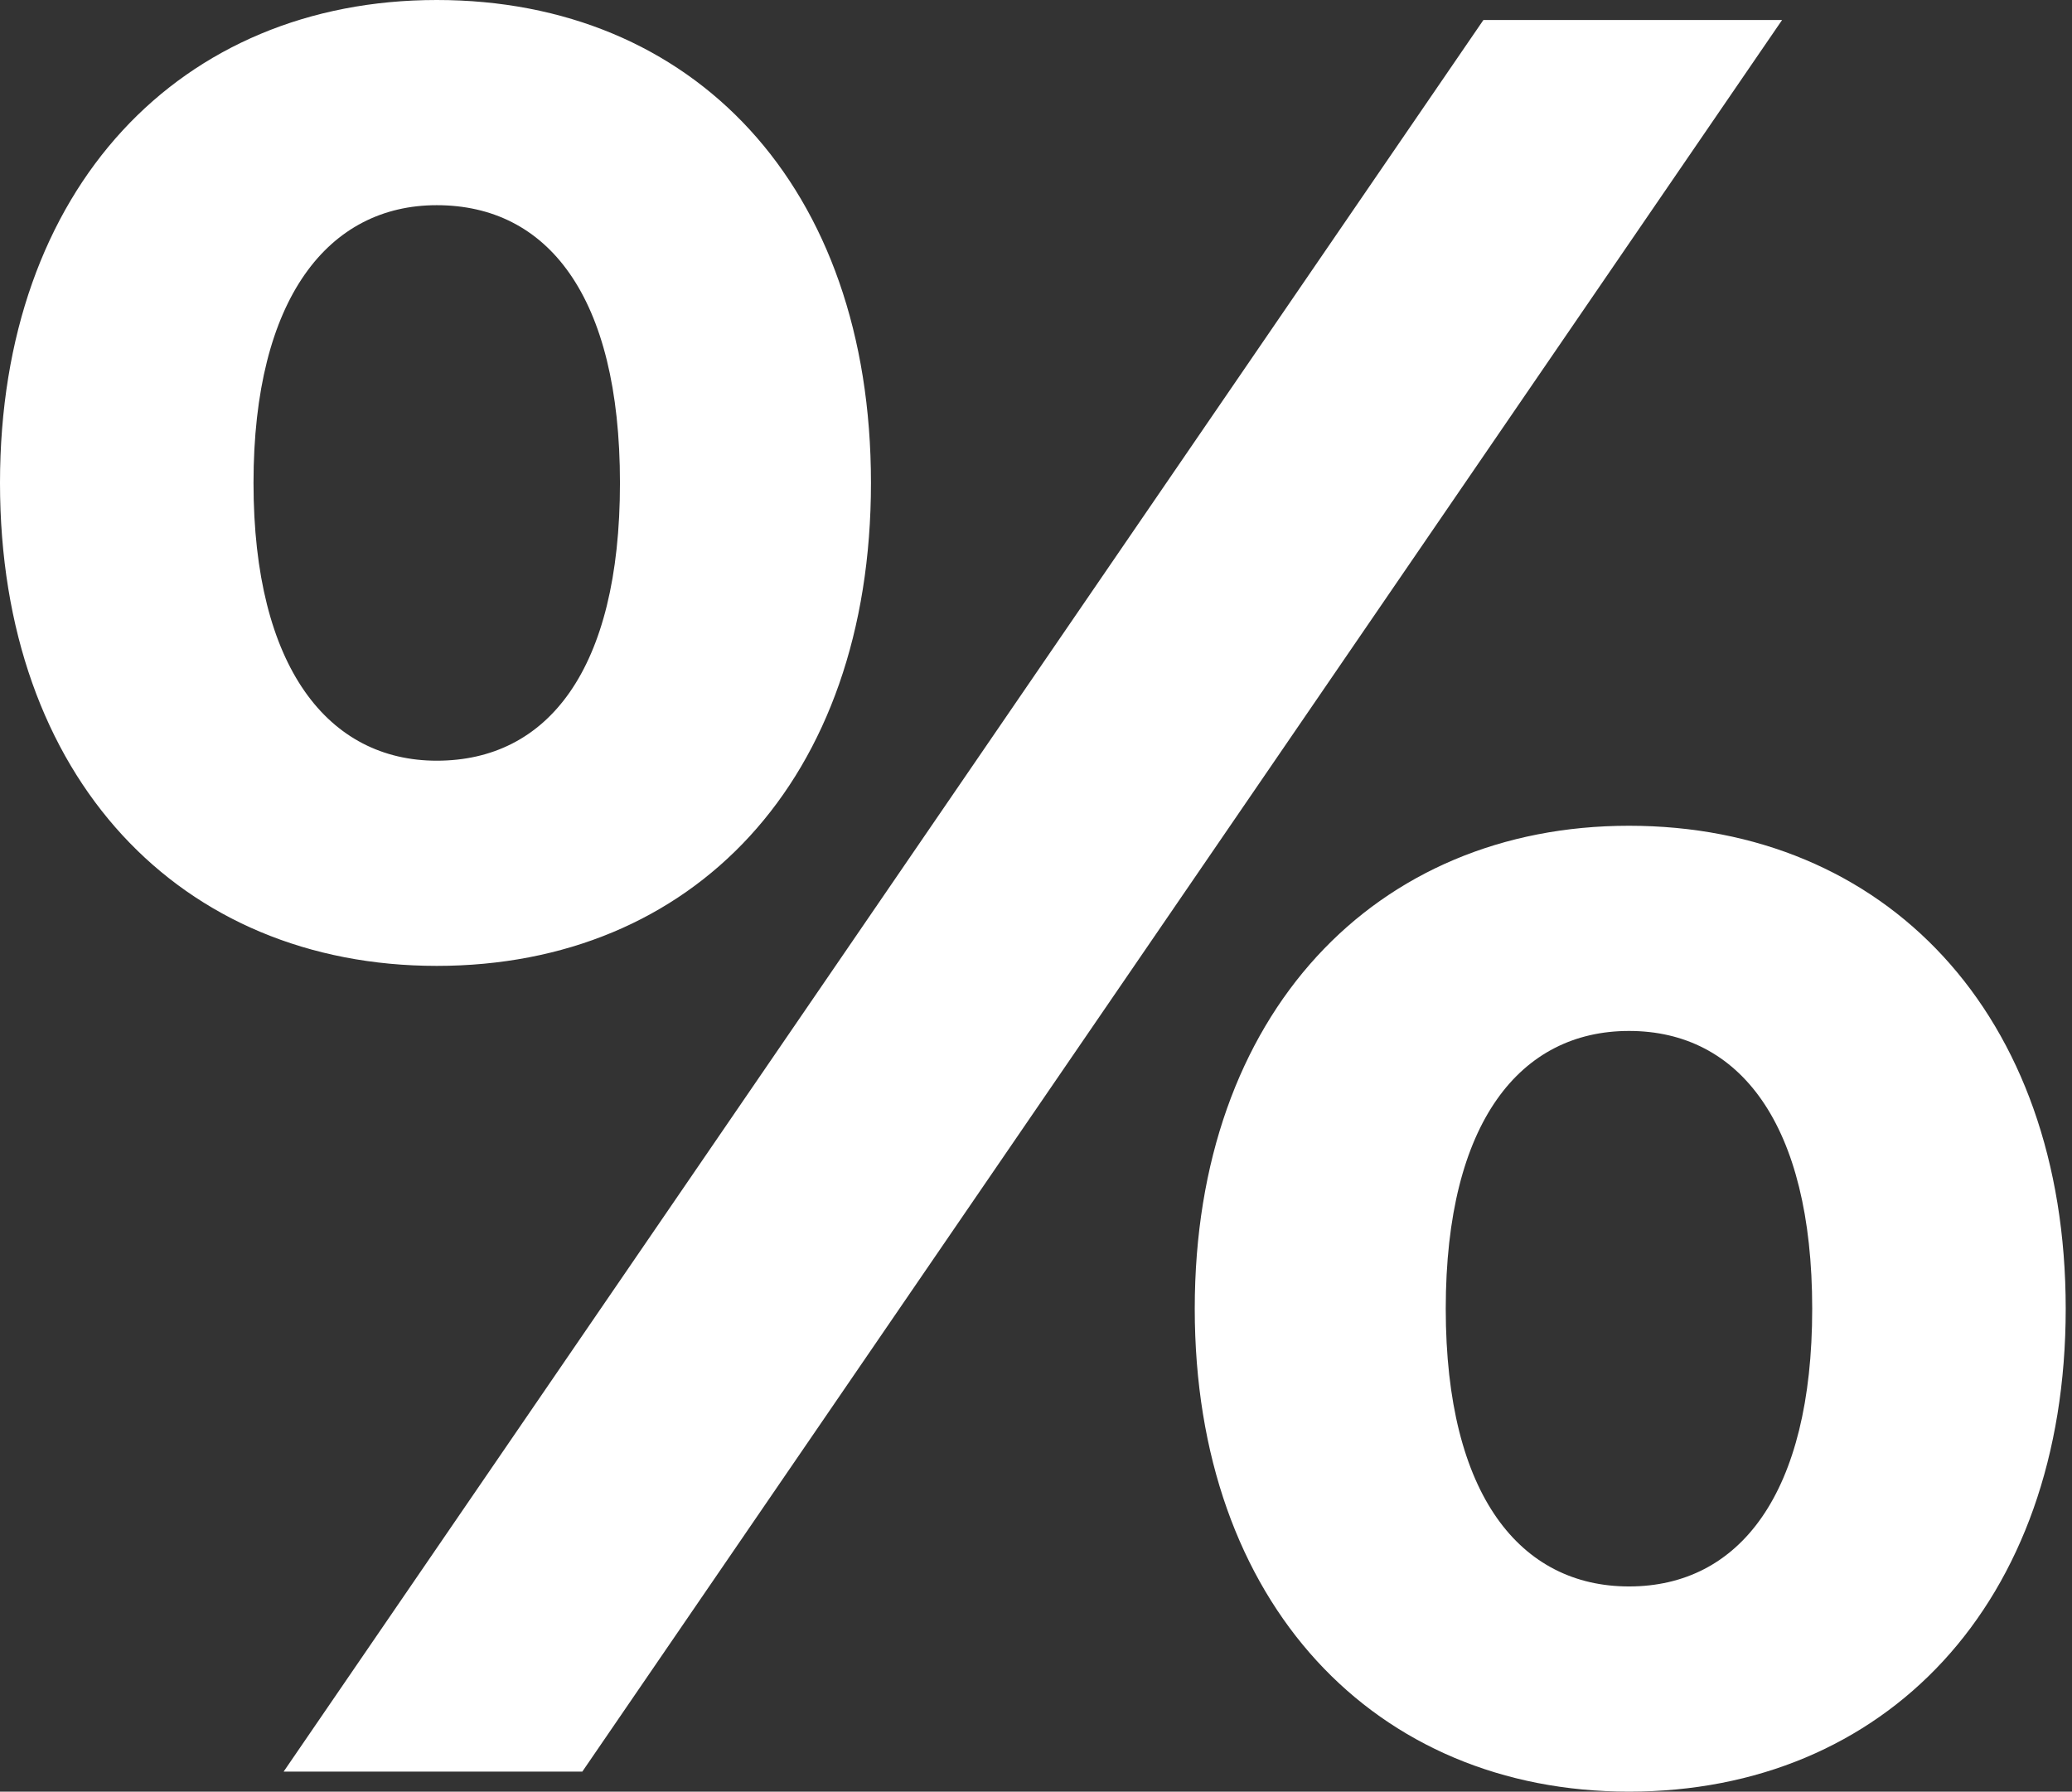 <?xml version="1.0" encoding="UTF-8"?> <svg xmlns="http://www.w3.org/2000/svg" width="229" height="198" viewBox="0 0 229 198" fill="none"><rect x="0" y="0" width="229" height="198" fill="#333333" stroke="none"/> <path d="M48.269 106.743C76.564 106.743 96.26 86.279 96.26 53.371C96.26 20.464 76.564 0 48.269 0C19.973 0 0 20.74 0 53.371C0 86.002 19.973 106.743 48.269 106.743ZM31.347 195.787H64.358L196.958 2.212H163.947L31.347 195.787ZM48.269 84.067C36.34 84.067 28.018 73.835 28.018 53.371C28.018 32.908 36.34 22.676 48.269 22.676C60.475 22.676 68.519 32.631 68.519 53.371C68.519 74.112 60.475 84.067 48.269 84.067ZM180.037 197.999C208.332 197.999 228.305 177.259 228.305 144.628C228.305 111.997 208.332 91.257 180.037 91.257C152.019 91.257 132.045 111.997 132.045 144.628C132.045 177.259 152.019 197.999 180.037 197.999ZM180.037 175.323C168.108 175.323 159.786 165.368 159.786 144.628C159.786 123.888 168.108 113.933 180.037 113.933C192.243 113.933 200.287 124.164 200.287 144.628C200.287 165.092 192.243 175.323 180.037 175.323Z" fill="white"></path> </svg> 